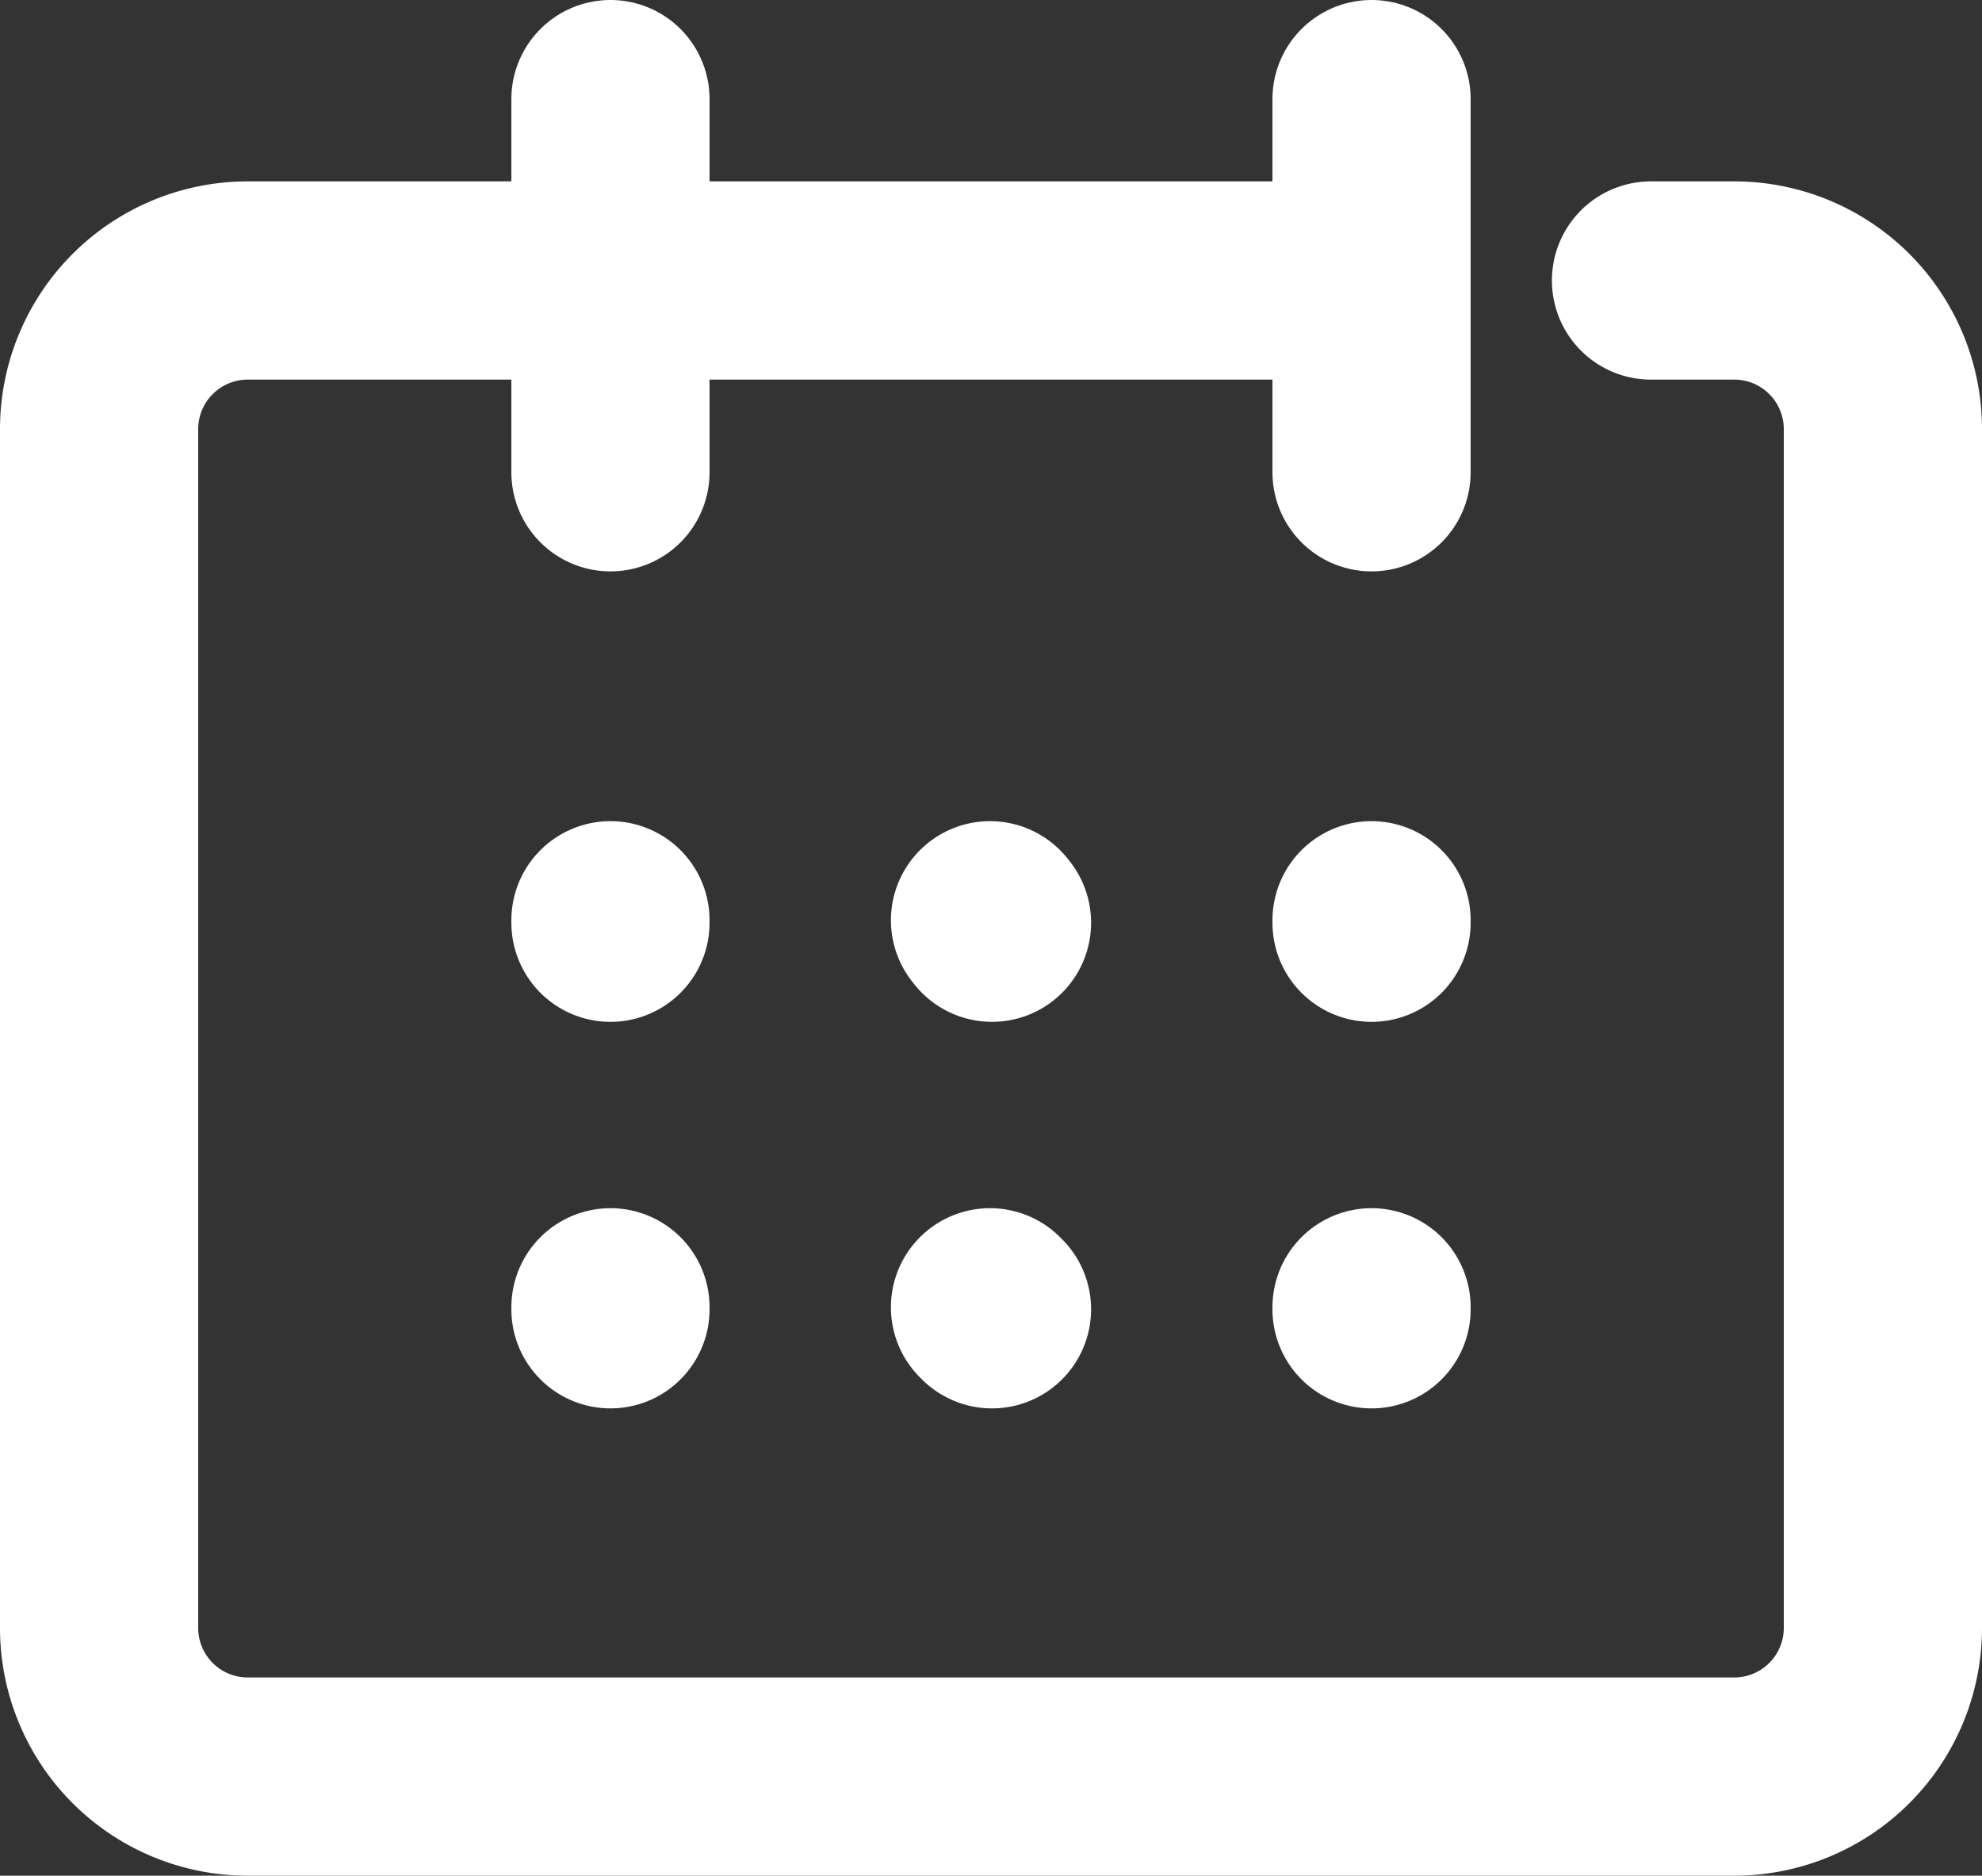 <svg xmlns="http://www.w3.org/2000/svg" viewBox="0 0 40 37.85"><rect x="0" y="0" width="40" height="37.85" fill="#333333" stroke="none"/><defs><style>.cls-1{fill:none;stroke:#fff;stroke-linecap:round;stroke-linejoin:round;stroke-width:4px;}</style></defs><g id="Layer_2" data-name="Layer 2"><g id="Layer_3" data-name="Layer 3"><path class="cls-1" d="M33.32,5.66H35a3,3,0,0,1,3,3V32.85a3,3,0,0,1-3,3H5a3,3,0,0,1-3-3V8.66a3,3,0,0,1,3-3H27"/><line class="cls-1" x1="27.68" y1="2" x2="27.68" y2="9.53"/><line class="cls-1" x1="12.32" y1="2" x2="12.32" y2="9.53"/><line class="cls-1" x1="12.32" y1="18.62" x2="12.32" y2="18.57"/><line class="cls-1" x1="12.32" y1="26.42" x2="12.32" y2="26.38"/><line class="cls-1" x1="20.02" y1="18.62" x2="19.98" y2="18.57"/><line class="cls-1" x1="20.02" y1="26.42" x2="19.98" y2="26.38"/><line class="cls-1" x1="27.68" y1="18.62" x2="27.68" y2="18.57"/><line class="cls-1" x1="27.68" y1="26.42" x2="27.68" y2="26.38"/></g></g></svg>